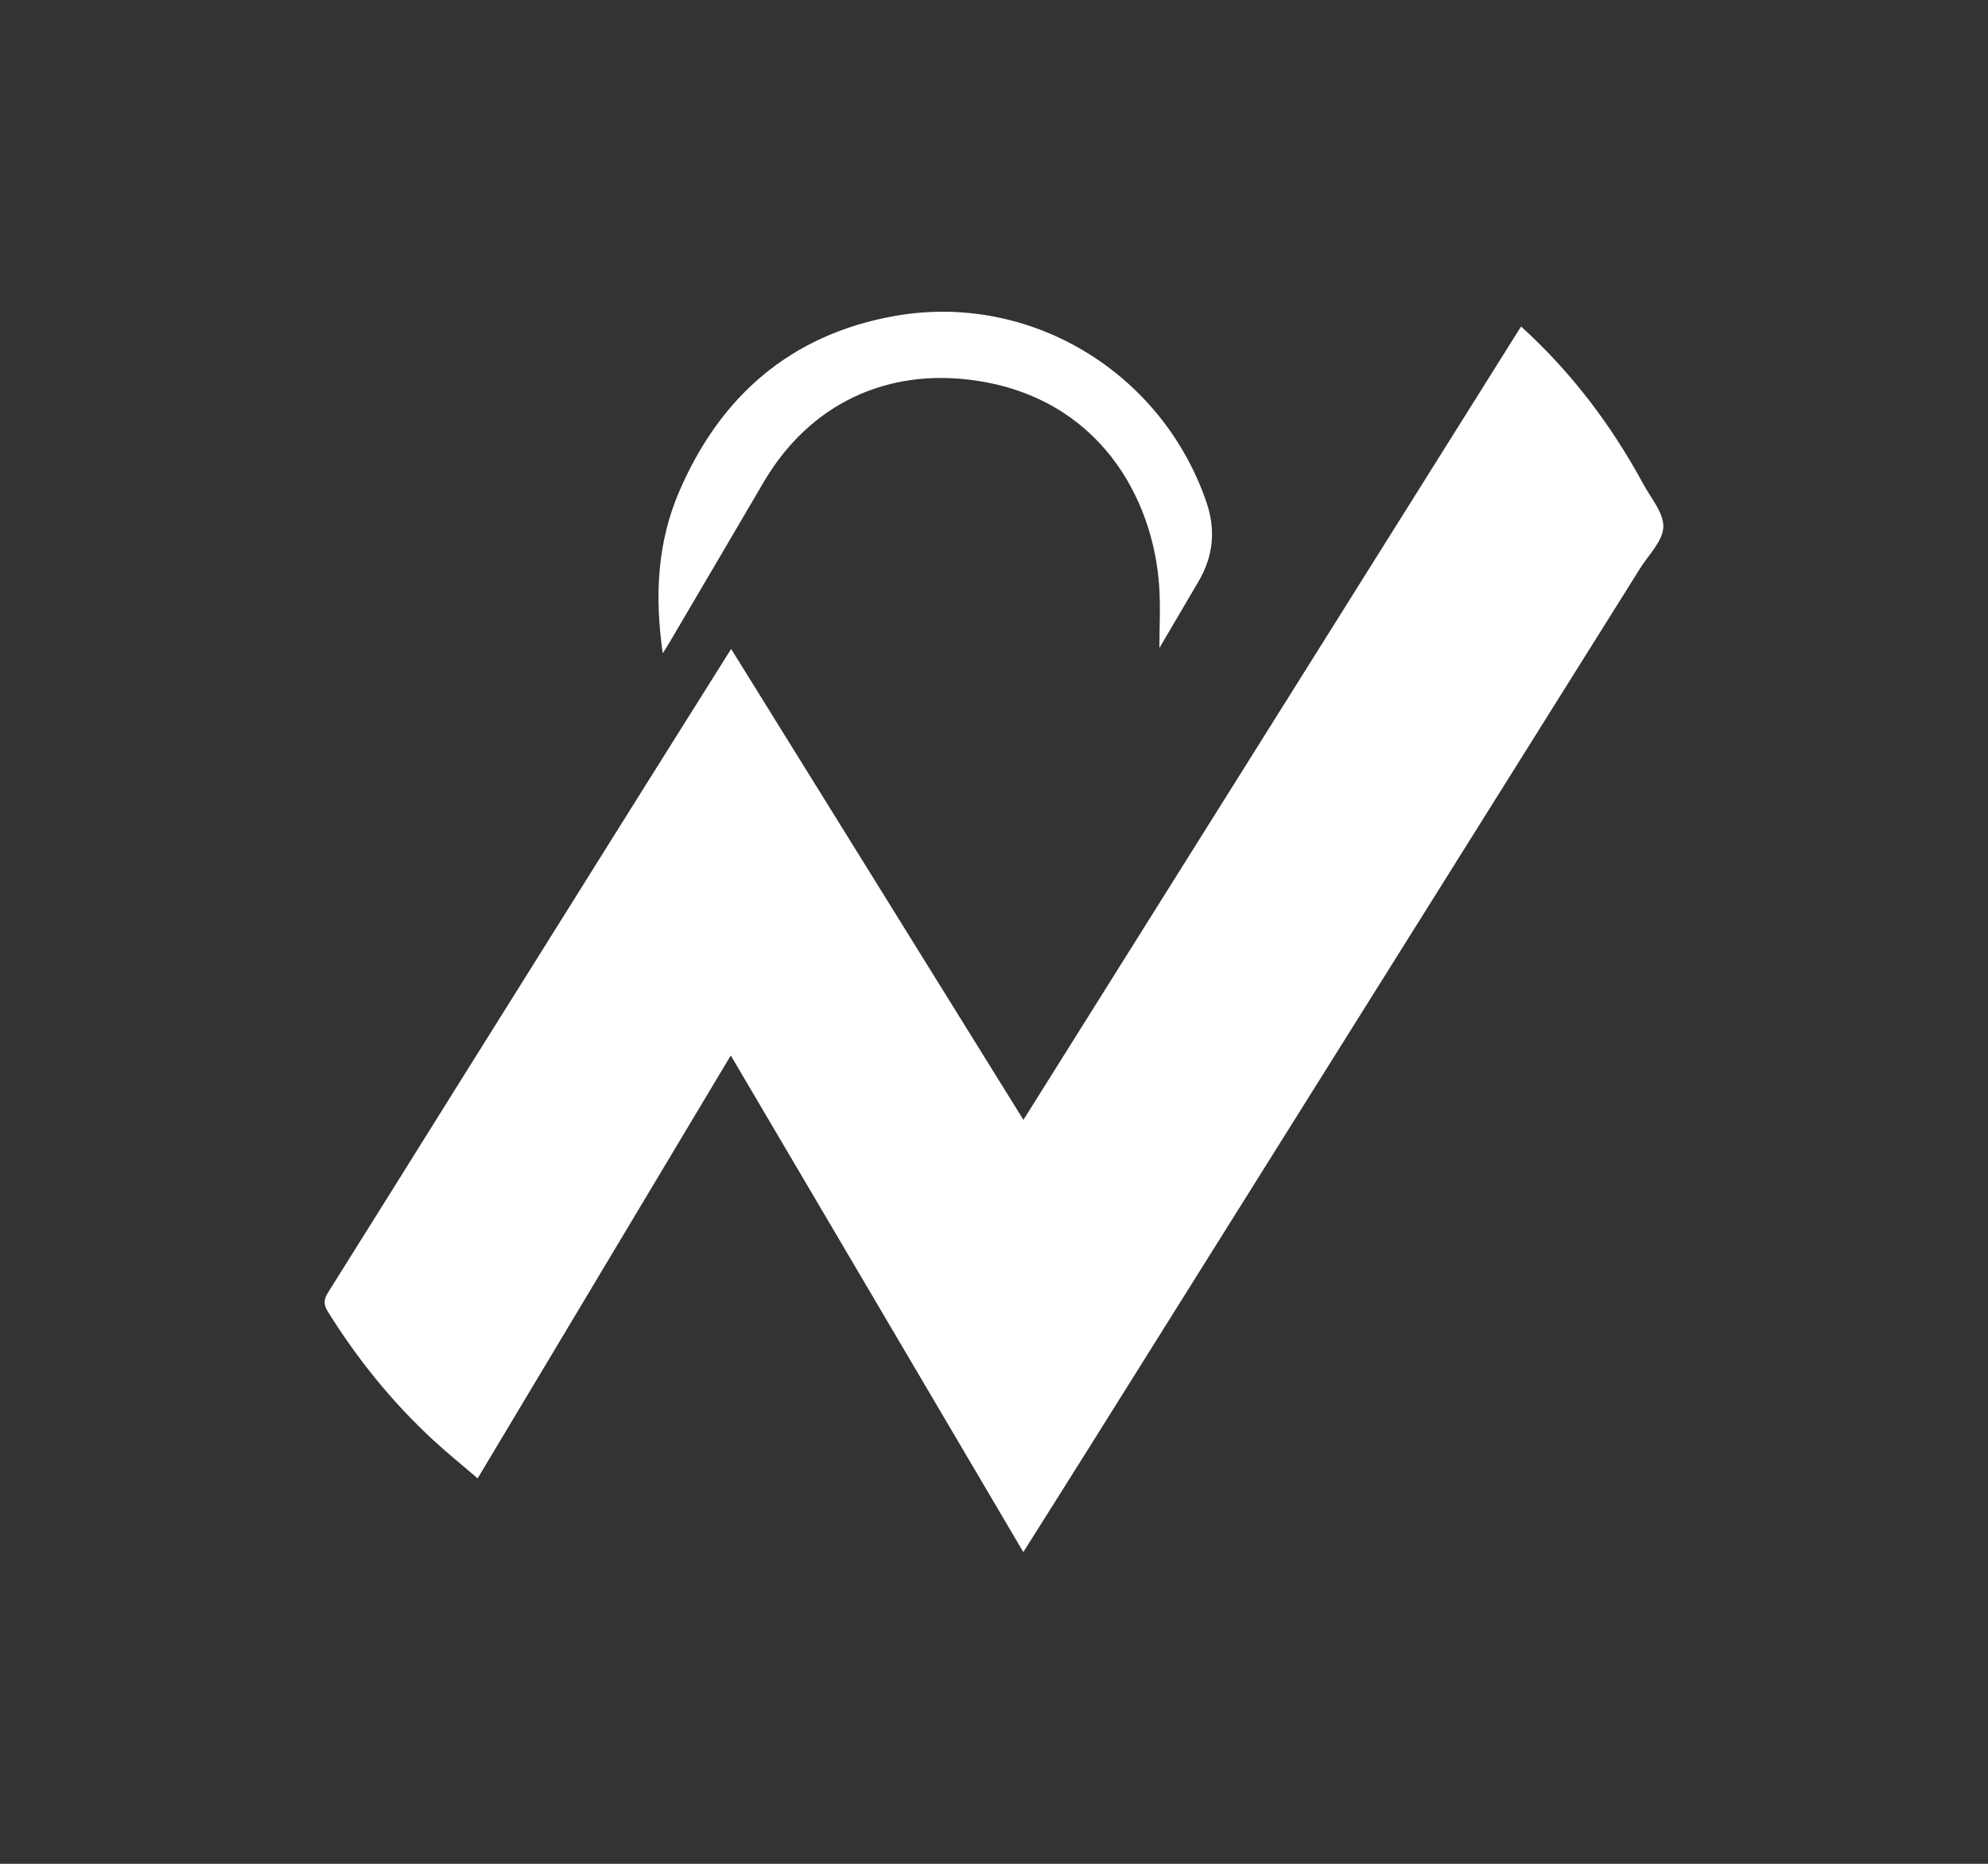 <?xml version="1.0" encoding="UTF-8"?>
<svg id="Layer_1" data-name="Layer 1" xmlns="http://www.w3.org/2000/svg" viewBox="0 0 1600 1500">
  <rect x="0" y="0" width="1600" height="1500" fill="#333333" stroke="none"/>
  <defs>
    <style>
      .cls-1 {
        fill: #fff;
        stroke-width: 0px;
      }
    </style>
  </defs>
  <path class="cls-1" d="M1224.18,262.77c40.98,37.18,72.8,79.65,98.44,126.86,6.16,11.34,16.49,23.23,16.08,34.54-.41,11.25-11.76,22.2-18.59,33.1-149.06,237.91-298.16,475.8-447.27,713.69-16.27,25.96-32.66,51.84-49.24,78.17-78.26-132.86-156.2-265.16-235.45-399.68-68.64,114.66-135.76,226.8-203.72,340.34-12.56-10.78-24.55-20.45-35.84-30.88-32.96-30.46-60.89-65.08-84.65-103.17-3.67-5.88-3.47-9.9.04-15.47,33.71-53.58,67.15-107.32,100.73-160.98,51.04-81.59,102.11-163.17,153.21-244.73,23.13-36.93,46.34-73.8,70.52-112.29,78.71,126.82,156.59,252.29,235.24,379,133.7-213.15,266.8-425.35,400.5-638.5Z"/>
  <path class="cls-1" d="M933.11,521.54c0-16,.97-32.99-.17-49.85-4.87-71.71-49.07-151.65-149.05-165.62-69.4-9.7-131.93,18.19-169.41,82.2-24.96,42.64-50.03,85.21-75.07,127.81-1.59,2.7-3.29,5.33-6,9.72-6.59-45.86-4.47-88.97,13.14-130,33.16-77.25,90.19-126.82,173.84-141.56,108.63-19.14,214.73,45.18,250.63,150.04q11.46,33.47-6.55,63.91c-10.77,18.22-21.46,36.49-31.37,53.36Z"/>
</svg>